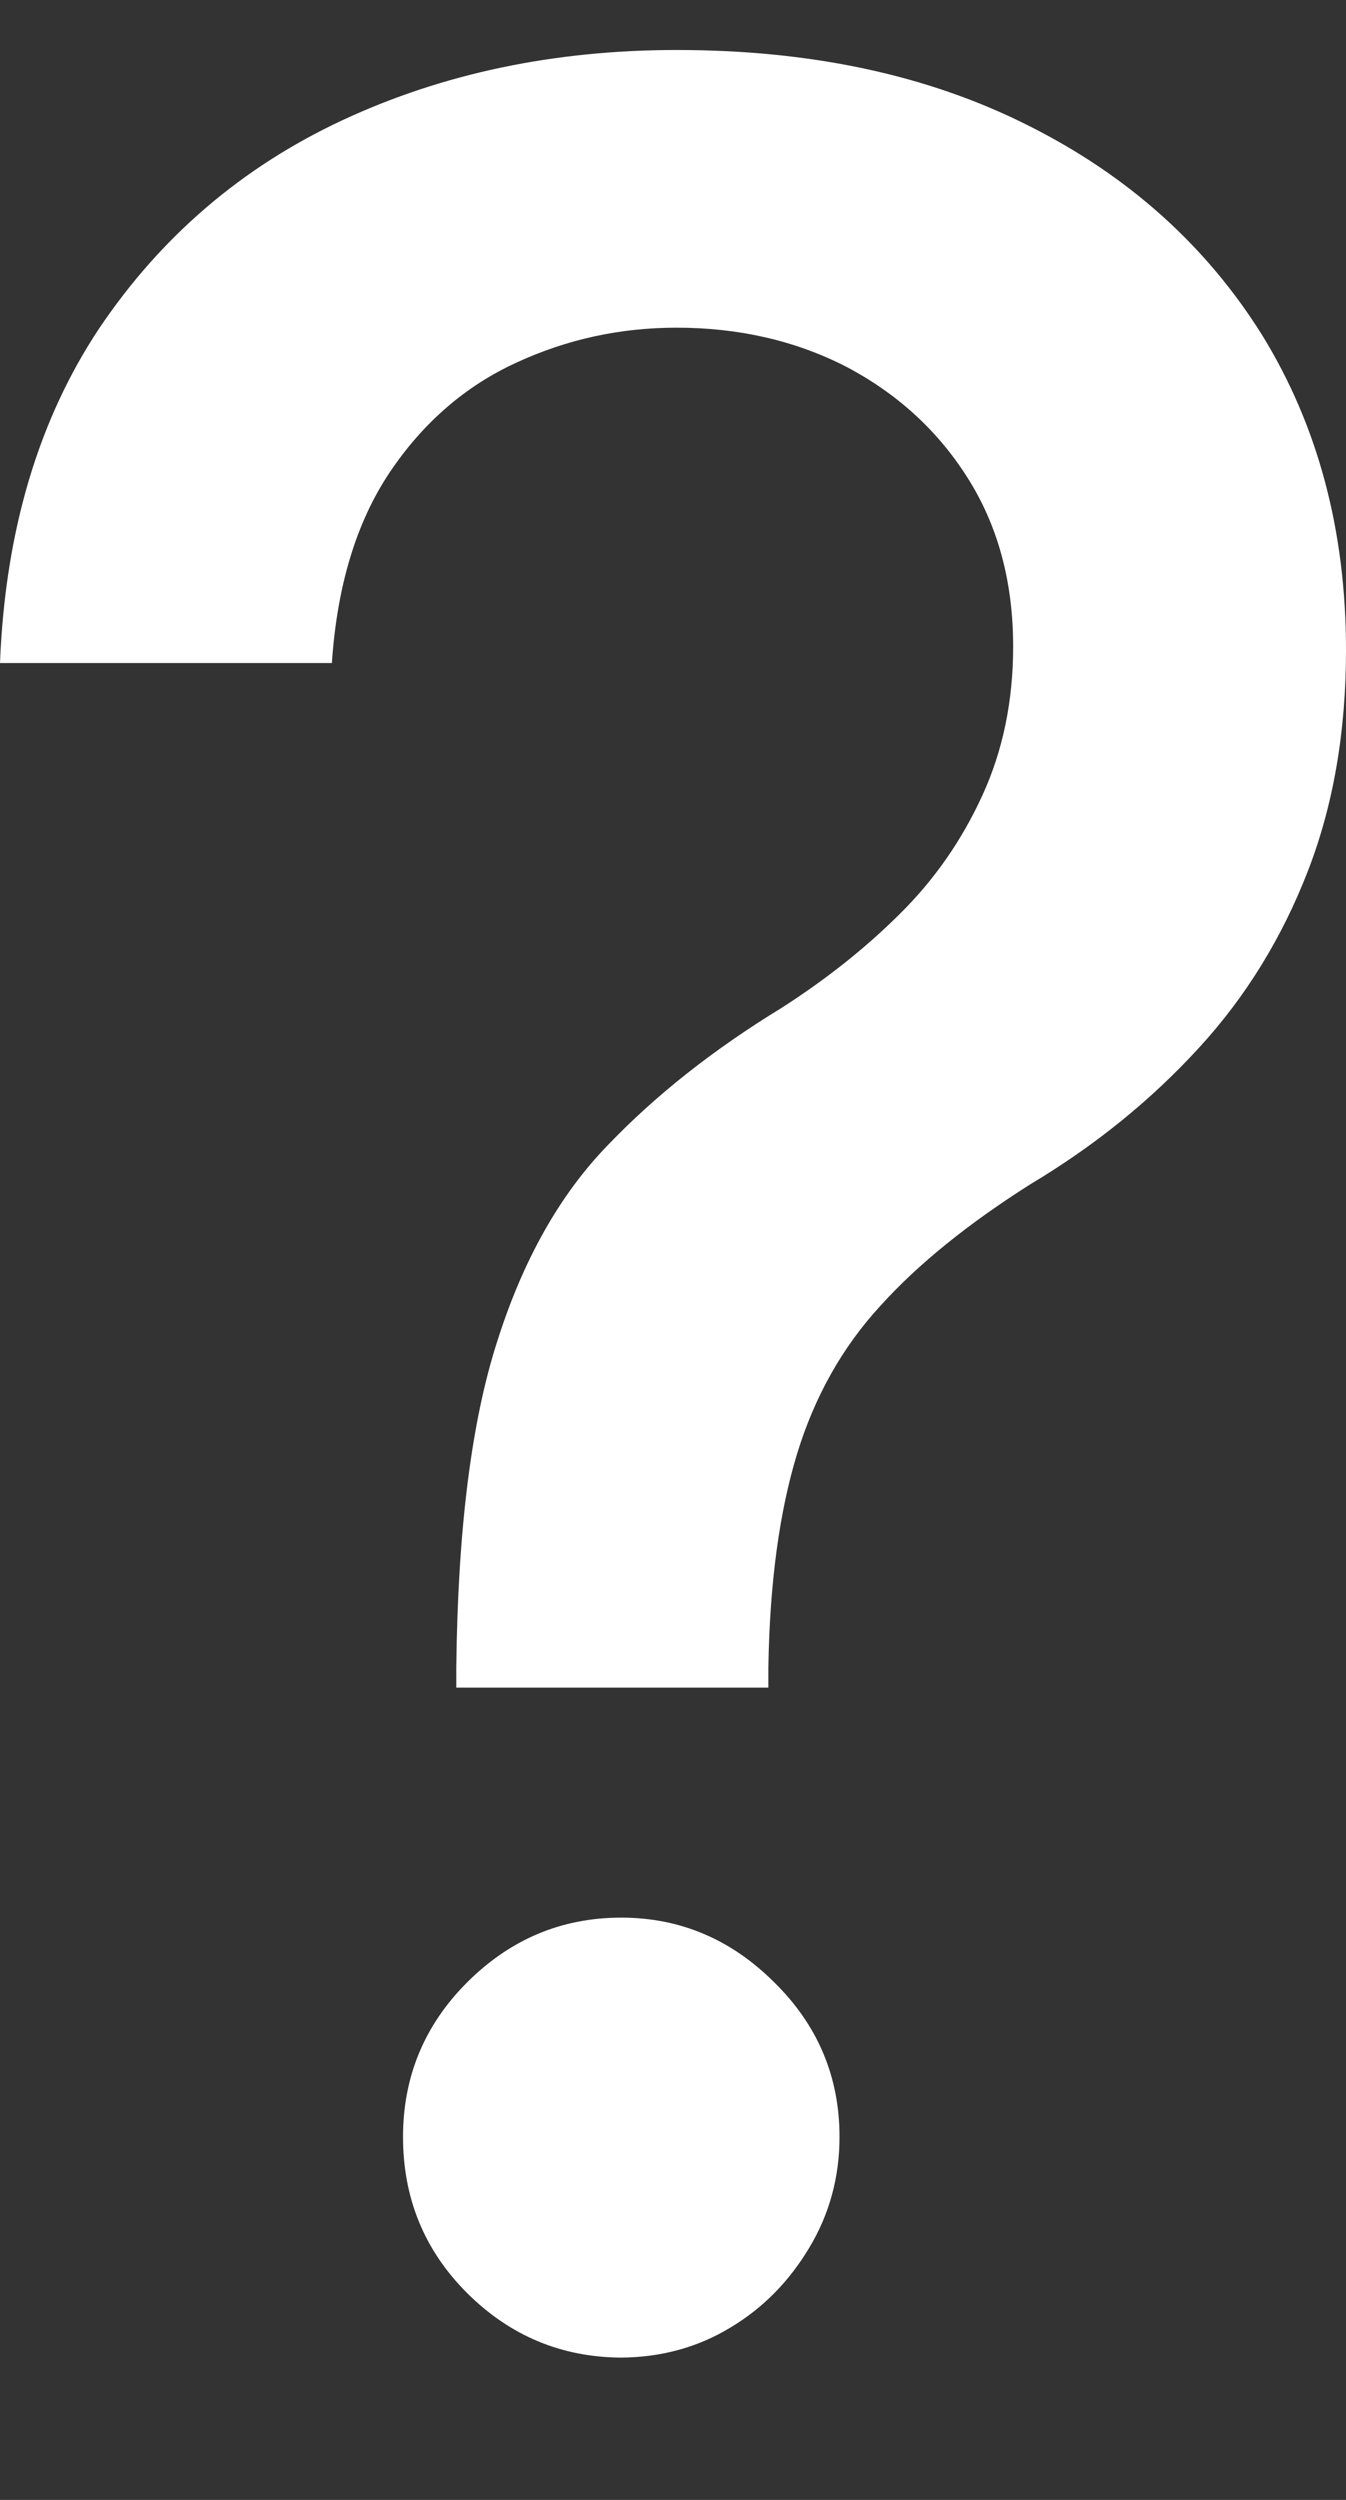 <svg width="7" height="13" viewBox="0 0 7 13" fill="none" xmlns="http://www.w3.org/2000/svg">
<rect x="0" y="0" width="7" height="13" fill="#333333" stroke="none"/>
<path d="M2.373 8.776V8.669C2.381 7.956 2.451 7.392 2.587 6.972C2.72 6.553 2.911 6.212 3.162 5.954C3.412 5.693 3.713 5.456 4.065 5.241C4.291 5.096 4.496 4.935 4.677 4.755C4.858 4.577 5.002 4.37 5.109 4.136C5.215 3.905 5.269 3.647 5.269 3.362C5.269 3.024 5.189 2.73 5.029 2.48C4.872 2.233 4.659 2.042 4.397 1.905C4.134 1.771 3.841 1.704 3.519 1.704C3.228 1.704 2.951 1.763 2.685 1.886C2.421 2.007 2.2 2.198 2.027 2.456C1.854 2.714 1.753 3.045 1.726 3.448H0C0.027 2.763 0.2 2.182 0.517 1.706C0.837 1.231 1.257 0.87 1.779 0.626C2.304 0.381 2.885 0.26 3.519 0.26C4.216 0.26 4.824 0.389 5.346 0.652C5.868 0.913 6.275 1.279 6.566 1.746C6.853 2.214 7 2.757 7 3.381C7 3.808 6.933 4.193 6.8 4.534C6.667 4.876 6.48 5.182 6.236 5.448C5.99 5.717 5.7 5.954 5.359 6.158C5.037 6.362 4.776 6.572 4.579 6.79C4.379 7.007 4.235 7.266 4.145 7.561C4.054 7.86 4.003 8.228 3.996 8.669V8.776H2.373ZM3.231 12.26C2.92 12.258 2.653 12.147 2.429 11.924C2.206 11.701 2.096 11.43 2.096 11.112C2.096 10.801 2.206 10.532 2.429 10.309C2.653 10.085 2.92 9.972 3.231 9.972C3.537 9.972 3.803 10.085 4.027 10.309C4.254 10.532 4.366 10.801 4.366 11.112C4.366 11.322 4.313 11.515 4.209 11.688C4.105 11.862 3.969 12.002 3.798 12.104C3.628 12.207 3.439 12.258 3.231 12.26Z" fill="white"/>
</svg>
